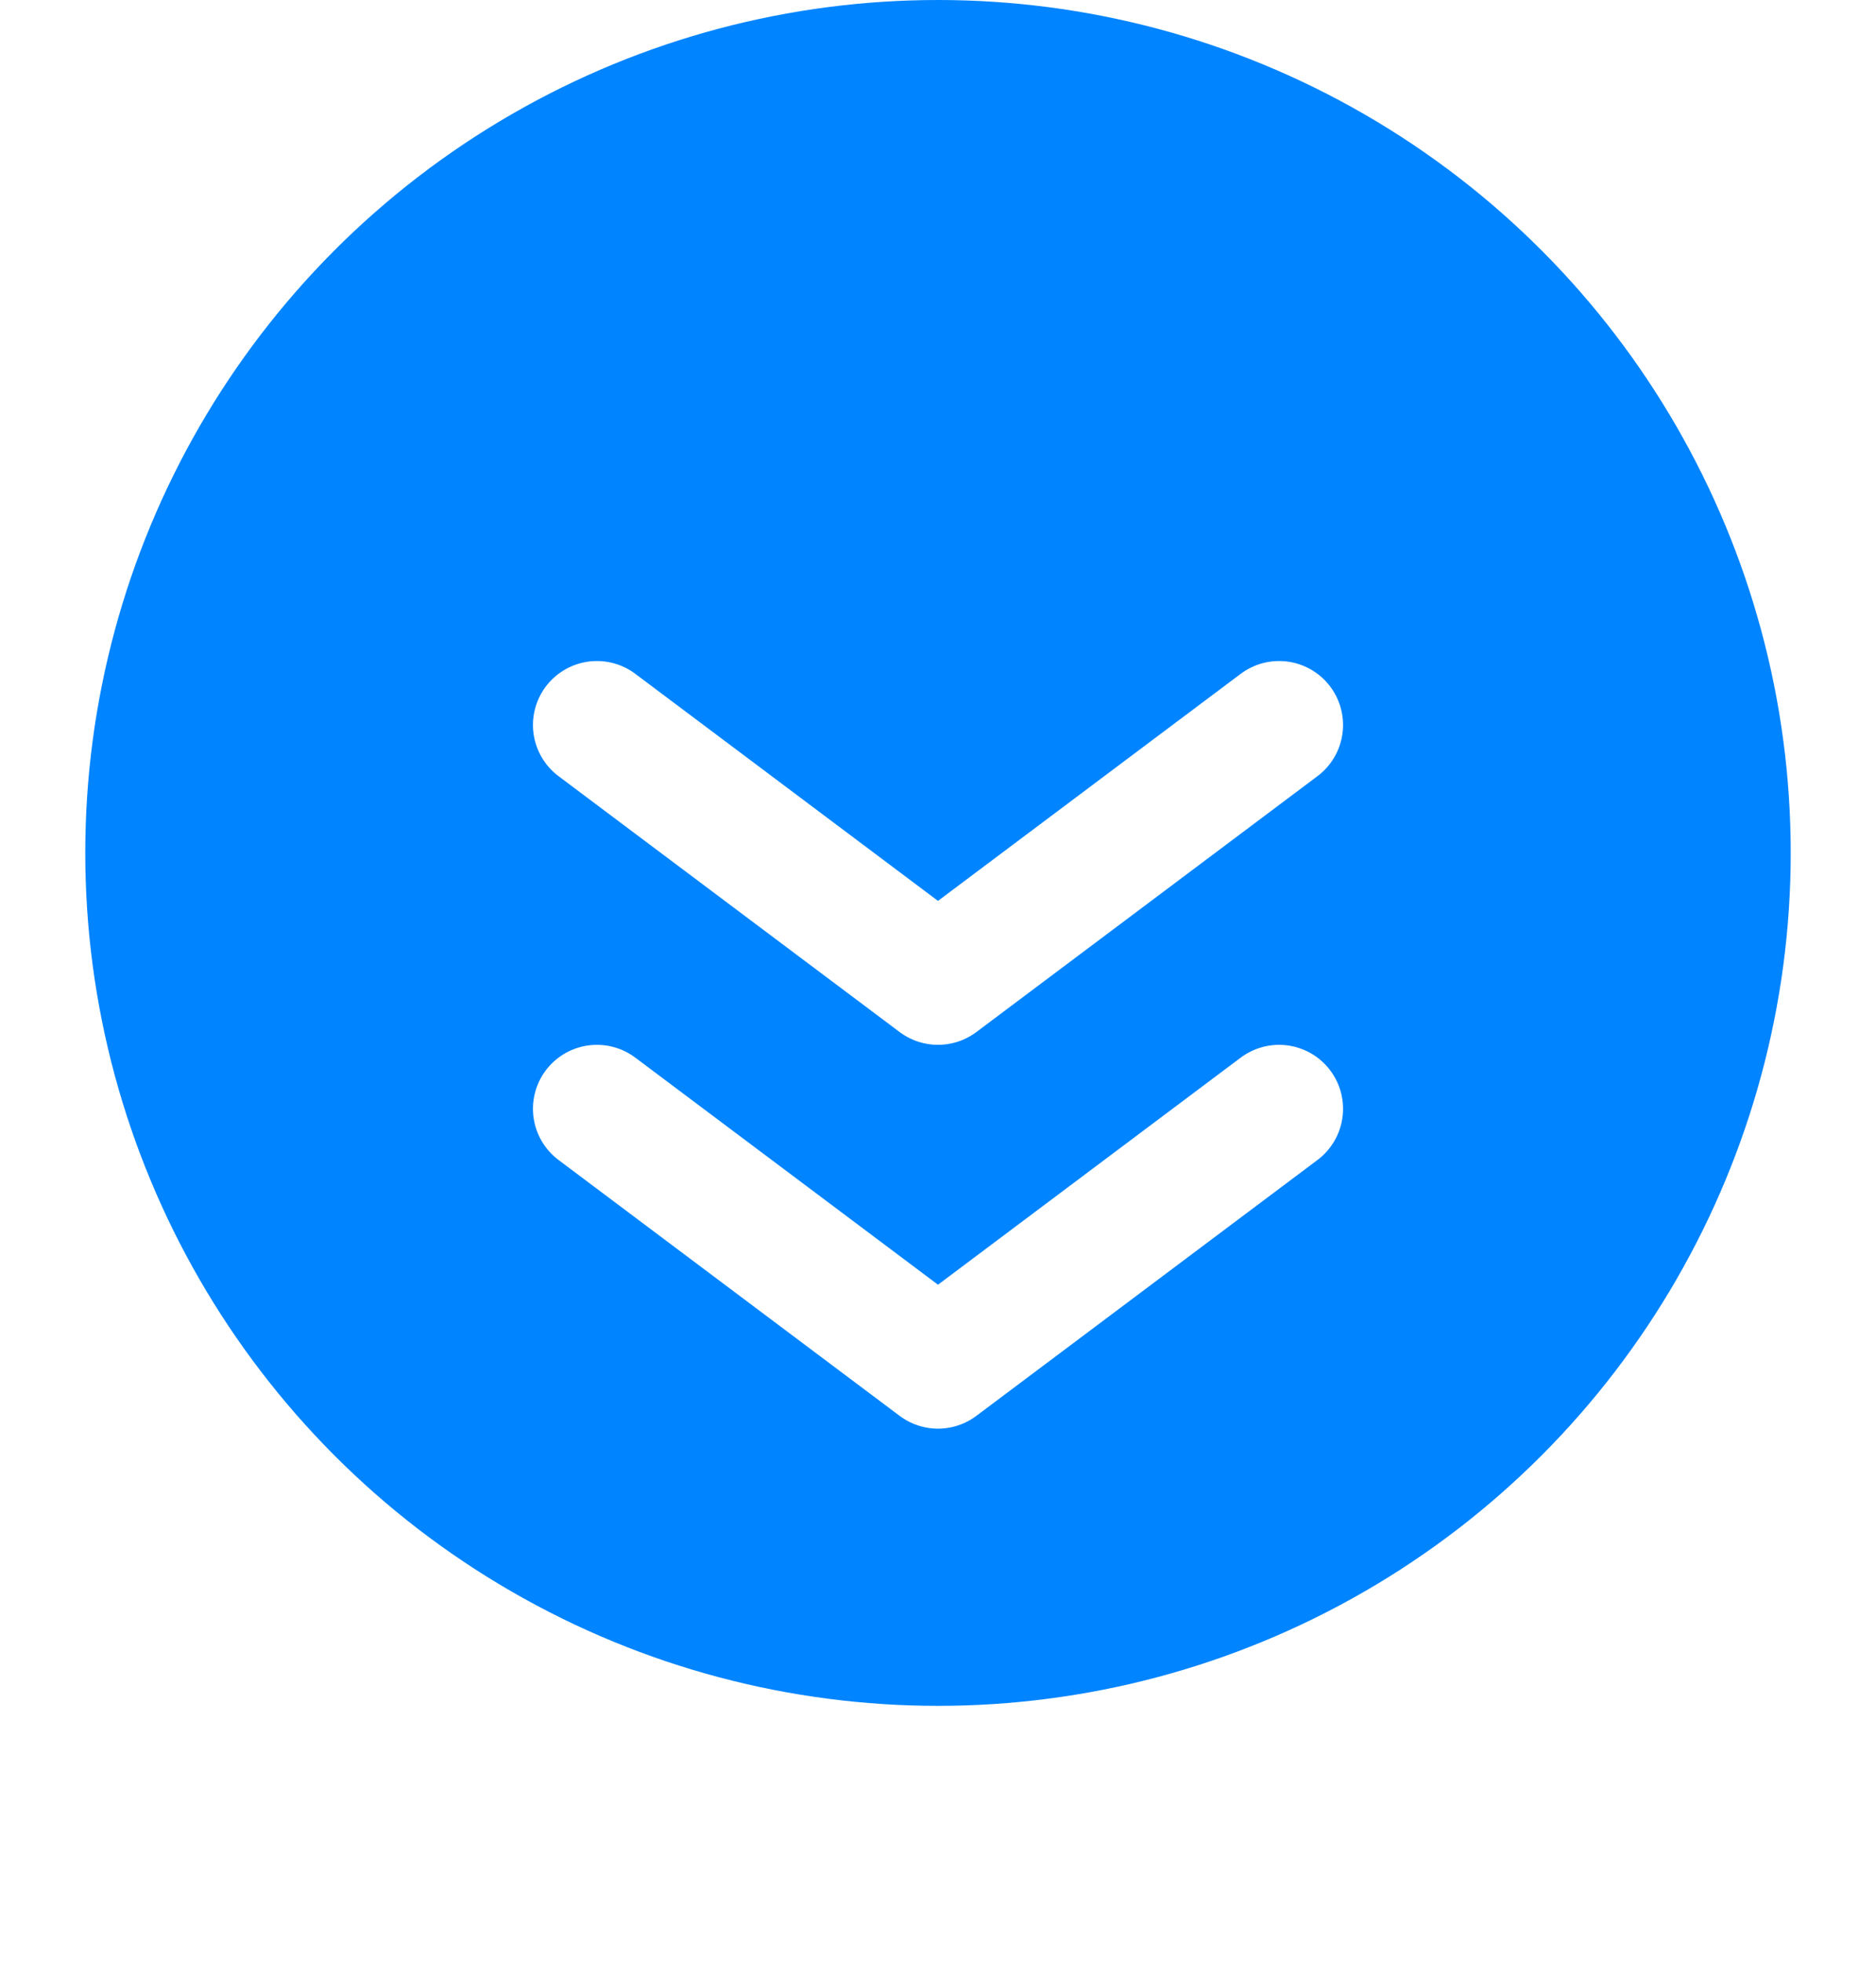 <?xml version="1.0" encoding="UTF-8"?> <svg xmlns="http://www.w3.org/2000/svg" width="44" height="46" viewBox="0 0 44 46" fill="none"> <circle cx="22" cy="20" r="20" fill="#0084FF"></circle> <g filter="url(#filter0_d_539_21960)"> <path d="M14 13L22 19L30 13" stroke="white" stroke-width="3" stroke-linecap="round" stroke-linejoin="round"></path> <path d="M14 22L22 28L30 22" stroke="white" stroke-width="3" stroke-linecap="round" stroke-linejoin="round"></path> </g> <defs> <filter id="filter0_d_539_21960" x="0.5" y="3.5" width="43" height="42" filterUnits="userSpaceOnUse" color-interpolation-filters="sRGB"> <feFlood flood-opacity="0" result="BackgroundImageFix"></feFlood> <feColorMatrix in="SourceAlpha" type="matrix" values="0 0 0 0 0 0 0 0 0 0 0 0 0 0 0 0 0 0 127 0" result="hardAlpha"></feColorMatrix> <feOffset dy="4"></feOffset> <feGaussianBlur stdDeviation="6"></feGaussianBlur> <feColorMatrix type="matrix" values="0 0 0 0 0 0 0 0 0 0 0 0 0 0 0 0 0 0 0.15 0"></feColorMatrix> <feBlend mode="normal" in2="BackgroundImageFix" result="effect1_dropShadow_539_21960"></feBlend> <feBlend mode="normal" in="SourceGraphic" in2="effect1_dropShadow_539_21960" result="shape"></feBlend> </filter> </defs> </svg> 